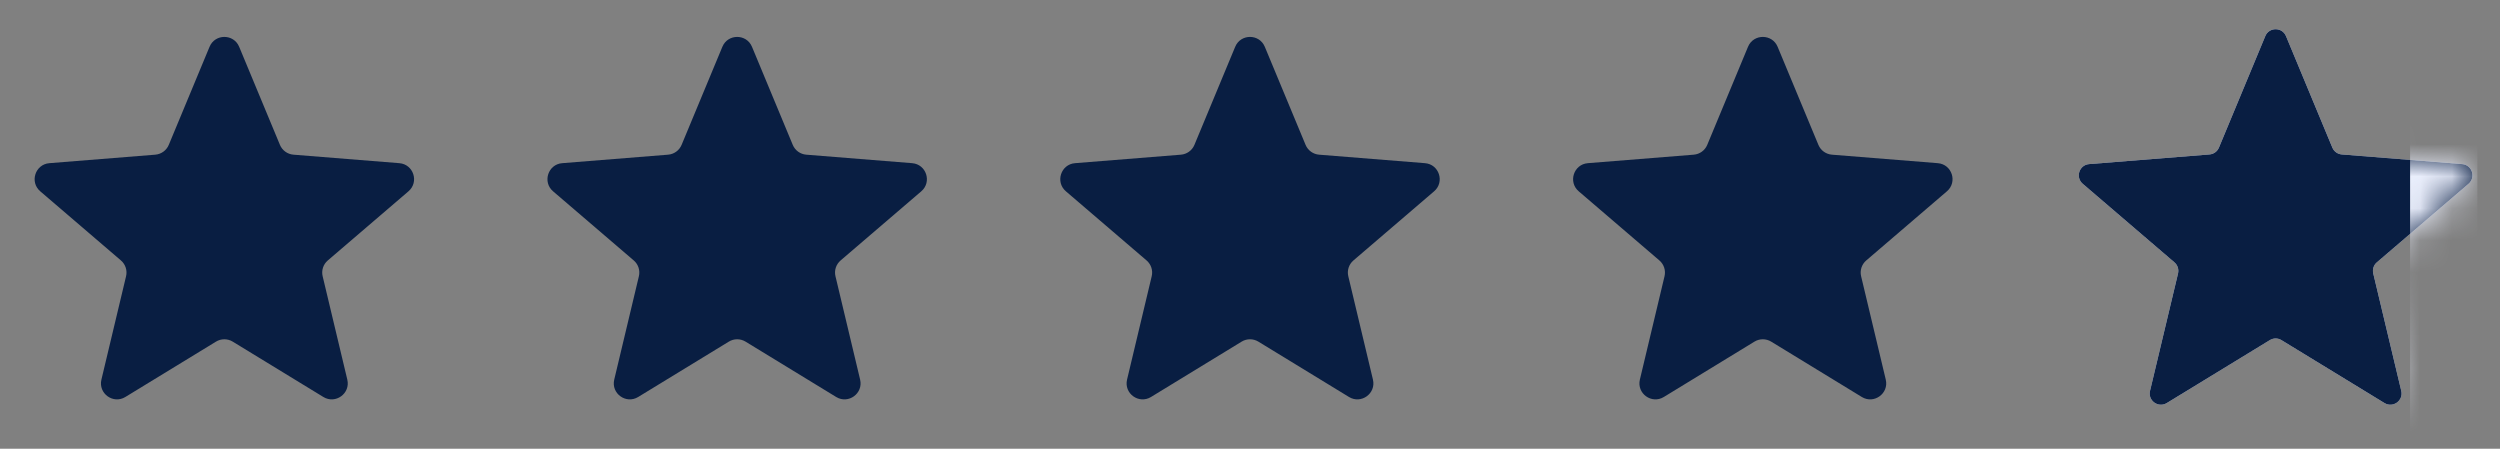 <svg width="78" height="14" viewBox="0 0 78 14" fill="none" xmlns="http://www.w3.org/2000/svg">
<rect x="0" y="0" width="78" height="14" fill="#808080" stroke="none"/>
<g clip-path="url(#clip0_14233_12263)">
<path d="M6.538 1.46C6.709 1.049 7.291 1.049 7.462 1.46L8.734 4.52C8.806 4.693 8.969 4.811 9.156 4.826L12.459 5.091C12.902 5.126 13.082 5.68 12.744 5.969L10.228 8.125C10.085 8.247 10.023 8.438 10.067 8.62L10.836 11.844C10.939 12.276 10.468 12.618 10.089 12.386L7.261 10.659C7.101 10.561 6.899 10.561 6.739 10.659L3.911 12.386C3.532 12.618 3.061 12.276 3.164 11.844L3.933 8.62C3.977 8.438 3.915 8.247 3.772 8.125L1.256 5.969C0.918 5.68 1.098 5.126 1.541 5.091L4.844 4.826C5.031 4.811 5.194 4.693 5.266 4.52L6.538 1.46Z" fill="#091E42"/>
</g>
<g clip-path="url(#clip1_14233_12263)">
<path d="M22.538 1.46C22.709 1.049 23.291 1.049 23.462 1.46L24.734 4.52C24.806 4.693 24.969 4.811 25.156 4.826L28.459 5.091C28.902 5.126 29.082 5.68 28.744 5.969L26.228 8.125C26.085 8.247 26.023 8.438 26.067 8.62L26.836 11.844C26.939 12.276 26.468 12.618 26.089 12.386L23.261 10.659C23.101 10.561 22.899 10.561 22.739 10.659L19.911 12.386C19.532 12.618 19.061 12.276 19.164 11.844L19.933 8.62C19.977 8.438 19.915 8.247 19.772 8.125L17.256 5.969C16.918 5.68 17.098 5.126 17.541 5.091L20.844 4.826C21.031 4.811 21.194 4.693 21.266 4.52L22.538 1.46Z" fill="#091E42"/>
</g>
<g clip-path="url(#clip2_14233_12263)">
<path d="M38.538 1.46C38.709 1.049 39.291 1.049 39.462 1.46L40.734 4.52C40.806 4.693 40.969 4.811 41.156 4.826L44.459 5.091C44.902 5.126 45.082 5.68 44.744 5.969L42.228 8.125C42.085 8.247 42.023 8.438 42.067 8.62L42.836 11.844C42.939 12.276 42.468 12.618 42.089 12.386L39.261 10.659C39.101 10.561 38.899 10.561 38.739 10.659L35.911 12.386C35.532 12.618 35.061 12.276 35.164 11.844L35.933 8.62C35.977 8.438 35.915 8.247 35.772 8.125L33.256 5.969C32.918 5.68 33.098 5.126 33.541 5.091L36.844 4.826C37.031 4.811 37.194 4.693 37.266 4.52L38.538 1.46Z" fill="#091E42"/>
</g>
<g clip-path="url(#clip3_14233_12263)">
<path d="M54.538 1.46C54.709 1.049 55.291 1.049 55.462 1.46L56.734 4.52C56.806 4.693 56.969 4.811 57.156 4.826L60.459 5.091C60.902 5.126 61.082 5.68 60.744 5.969L58.228 8.125C58.085 8.247 58.023 8.438 58.067 8.62L58.836 11.844C58.939 12.276 58.468 12.618 58.089 12.386L55.261 10.659C55.101 10.561 54.899 10.561 54.739 10.659L51.911 12.386C51.532 12.618 51.061 12.276 51.164 11.844L51.933 8.62C51.977 8.438 51.915 8.247 51.772 8.125L49.256 5.969C48.918 5.68 49.098 5.126 49.541 5.091L52.844 4.826C53.031 4.811 53.194 4.693 53.266 4.52L54.538 1.46Z" fill="#091E42"/>
</g>
<g clip-path="url(#clip4_14233_12263)">
<path d="M70.677 1.127C70.796 0.839 71.204 0.839 71.323 1.127L72.769 4.604C72.82 4.725 72.934 4.808 73.065 4.819L76.819 5.12C77.129 5.144 77.255 5.532 77.018 5.734L74.158 8.184C74.058 8.27 74.015 8.404 74.045 8.531L74.919 12.195C74.992 12.497 74.662 12.737 74.396 12.575L71.182 10.611C71.07 10.543 70.93 10.543 70.818 10.611L67.604 12.575C67.338 12.737 67.008 12.497 67.081 12.195L67.955 8.531C67.985 8.404 67.942 8.27 67.842 8.184L64.982 5.734C64.745 5.532 64.871 5.144 65.181 5.12L68.935 4.819C69.066 4.808 69.18 4.725 69.231 4.604L70.677 1.127Z" fill="#EEF2FF"/>
</g>
<g clip-path="url(#clip5_14233_12263)">
<path d="M70.677 1.127C70.796 0.84 71.204 0.84 71.323 1.127L72.769 4.605C72.82 4.726 72.934 4.809 73.065 4.819L76.819 5.12C77.129 5.145 77.255 5.532 77.018 5.735L74.158 8.185C74.058 8.27 74.015 8.404 74.045 8.532L74.919 12.195C74.992 12.498 74.662 12.737 74.396 12.575L71.182 10.612C71.07 10.543 70.93 10.543 70.818 10.612L67.604 12.575C67.338 12.737 67.008 12.498 67.081 12.195L67.955 8.532C67.985 8.404 67.942 8.27 67.842 8.185L64.982 5.735C64.745 5.532 64.871 5.145 65.181 5.12L68.935 4.819C69.066 4.809 69.18 4.726 69.231 4.605L70.677 1.127Z" fill="#091E42"/>
<mask id="mask0_14233_12263" style="mask-type:alpha" maskUnits="userSpaceOnUse" x="64" y="0" width="14" height="13">
<path d="M70.677 1.127C70.796 0.839 71.204 0.839 71.323 1.127L72.769 4.604C72.82 4.725 72.934 4.808 73.065 4.819L76.819 5.12C77.129 5.144 77.255 5.532 77.018 5.734L74.158 8.184C74.058 8.27 74.015 8.404 74.045 8.531L74.919 12.195C74.992 12.497 74.662 12.737 74.396 12.575L71.182 10.611C71.07 10.543 70.93 10.543 70.818 10.611L67.604 12.575C67.338 12.737 67.008 12.497 67.081 12.195L67.955 8.531C67.985 8.404 67.942 8.27 67.842 8.184L64.982 5.734C64.745 5.532 64.871 5.144 65.181 5.12L68.935 4.819C69.066 4.808 69.18 4.725 69.231 4.604L70.677 1.127Z" fill="#FFAA05"/>
</mask>
<g mask="url(#mask0_14233_12263)">
<rect x="75.195" y="2.1" width="2.1" height="11.9" fill="#EEF2FF"/>
</g>
</g>
<defs>
<clipPath id="clip0_14233_12263">
<rect width="14" height="14" fill="white"/>
</clipPath>
<clipPath id="clip1_14233_12263">
<rect width="14" height="14" fill="white" transform="translate(16)"/>
</clipPath>
<clipPath id="clip2_14233_12263">
<rect width="14" height="14" fill="white" transform="translate(32)"/>
</clipPath>
<clipPath id="clip3_14233_12263">
<rect width="14" height="14" fill="white" transform="translate(48)"/>
</clipPath>
<clipPath id="clip4_14233_12263">
<rect width="14" height="14" fill="white" transform="translate(64)"/>
</clipPath>
<clipPath id="clip5_14233_12263">
<rect width="14" height="14" fill="white" transform="translate(64)"/>
</clipPath>
</defs>
</svg>
